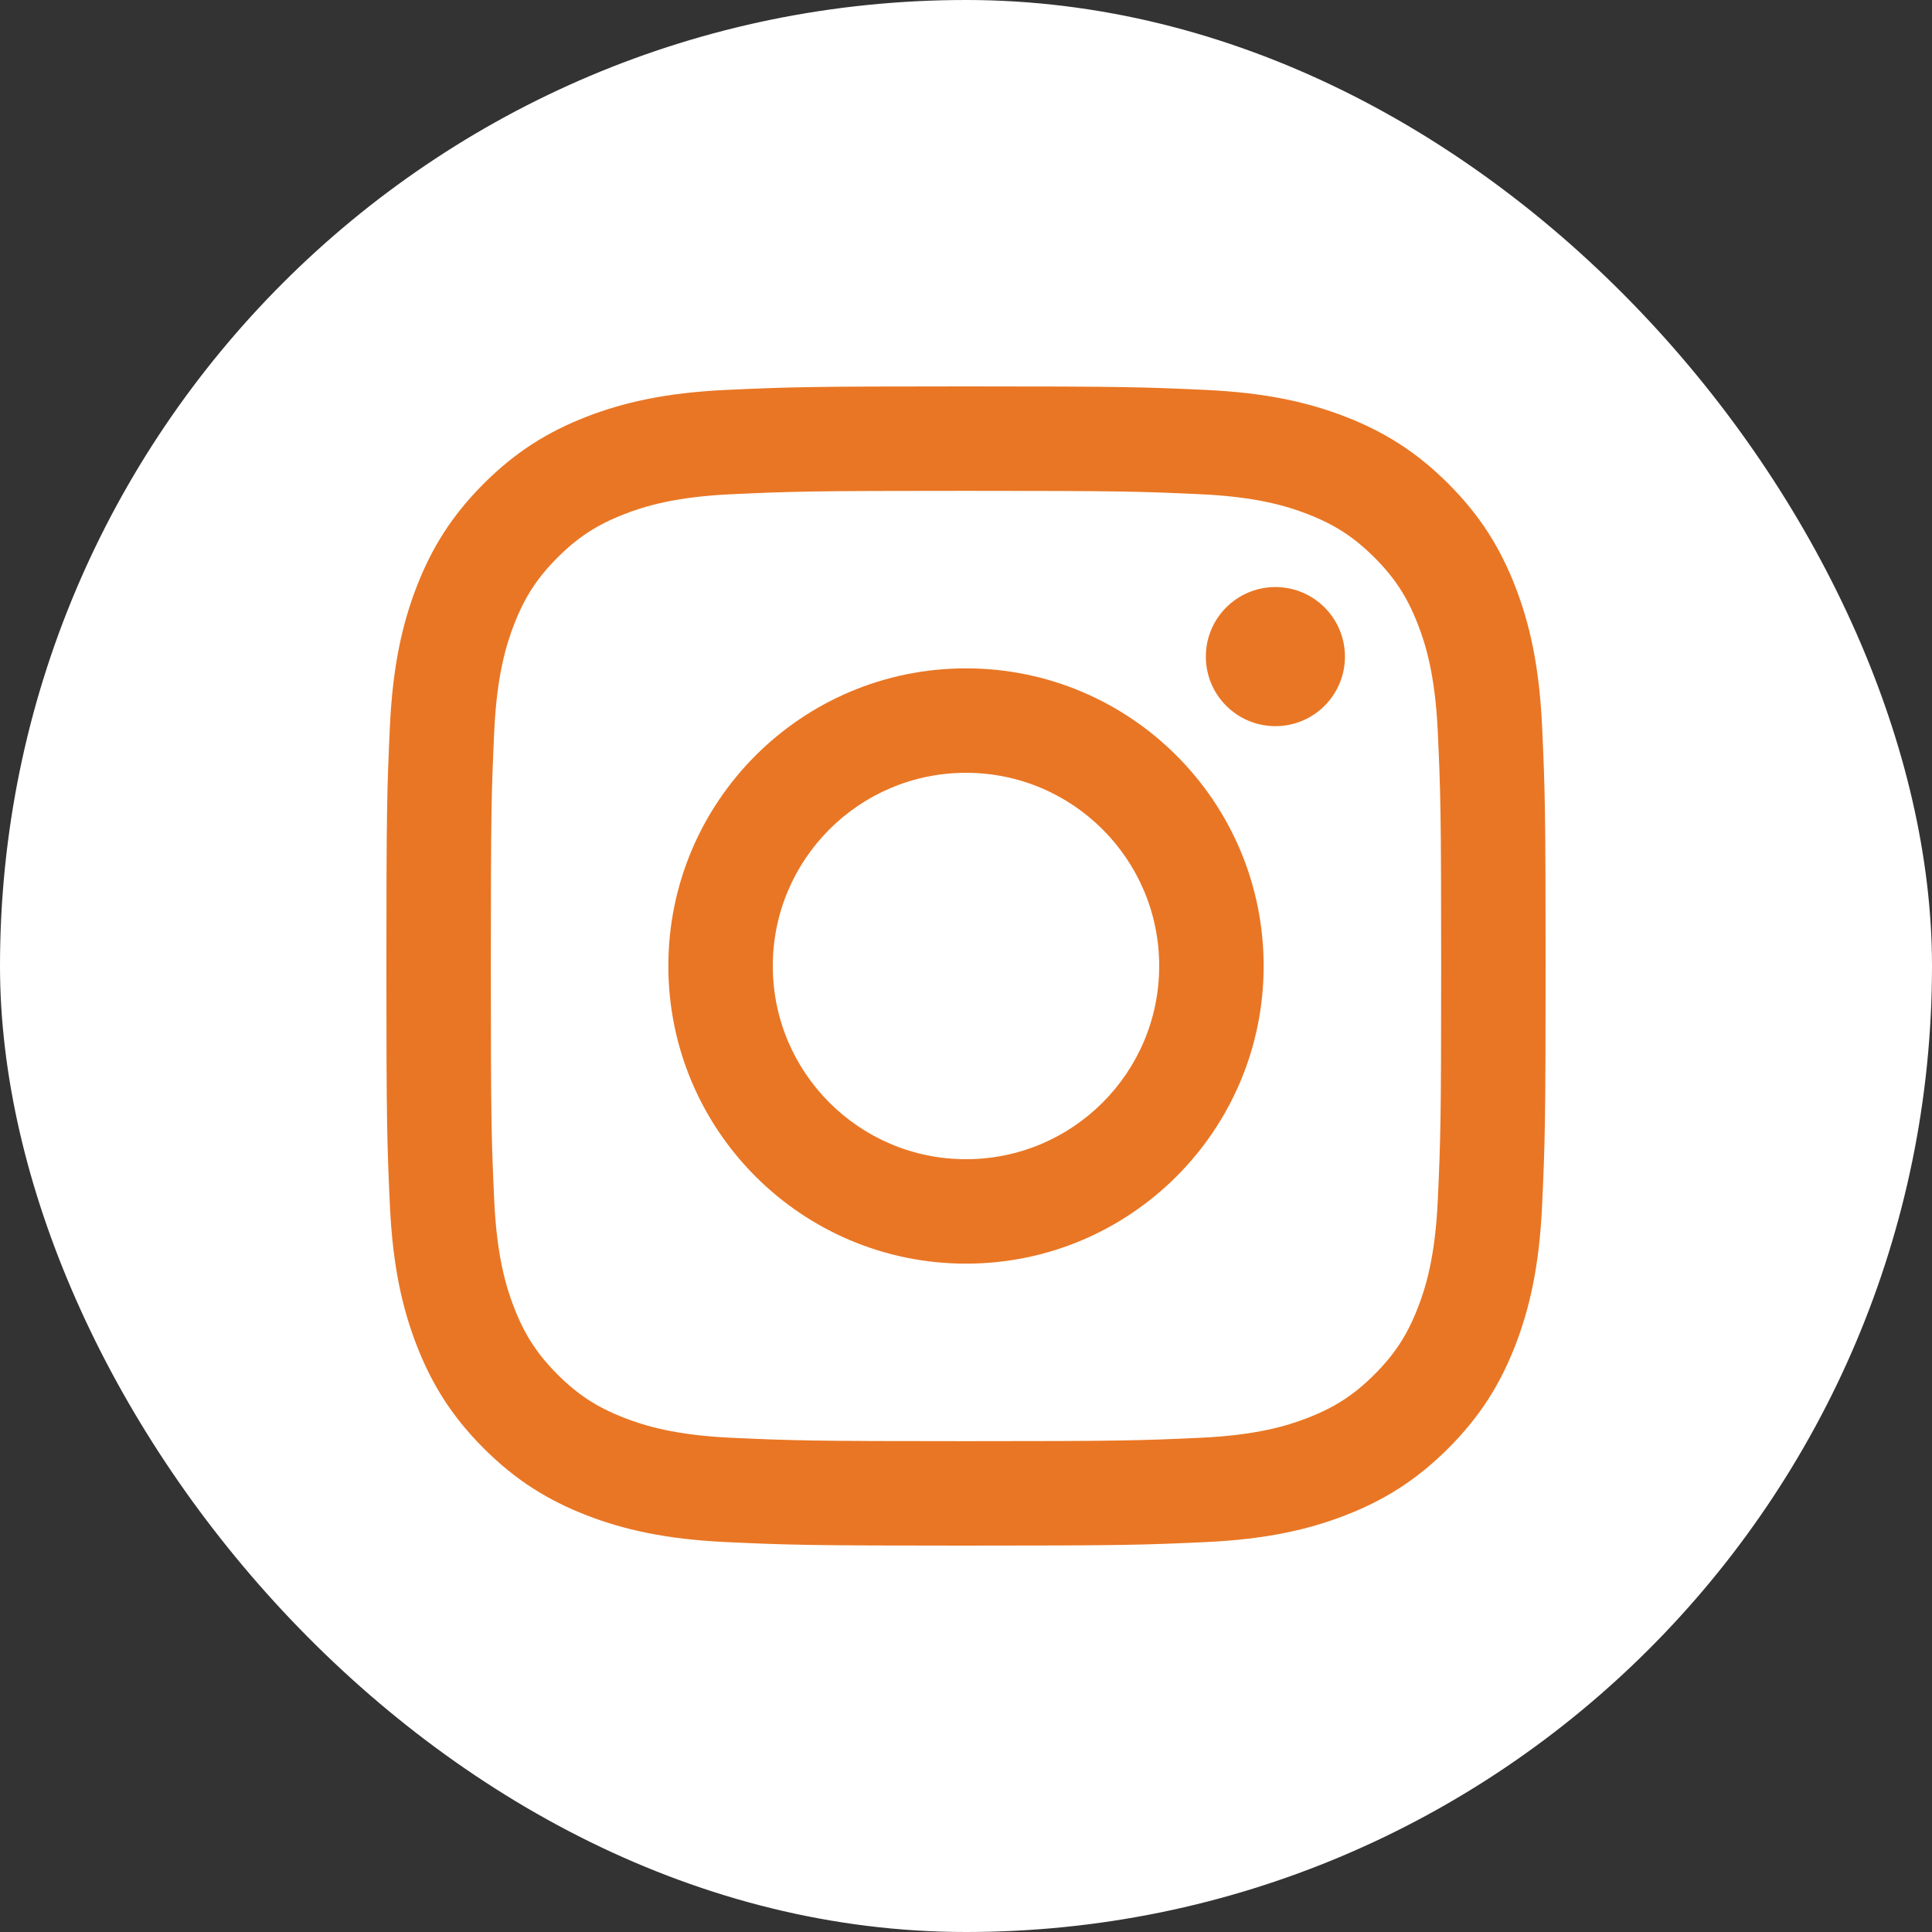 <?xml version="1.0" encoding="UTF-8"?>
<svg width="50px" height="50px" viewBox="0 0 50 50" version="1.1" xmlns="http://www.w3.org/2000/svg" xmlns:xlink="http://www.w3.org/1999/xlink">
    <rect x="0" y="0" width="50" height="50" fill="#333333" stroke="none"/>
    <!-- Generator: Sketch 60 (88103) - https://sketch.com -->
    <title>icon_fb</title>
    <desc>Created with Sketch.</desc>
    <g id="Symbols" stroke="none" stroke-width="1" fill="none" fill-rule="evenodd">
        <g id="Footer-1280" transform="translate(-211, -103)">
            <g id="Group-4" transform="translate(144, 103)">
                <g id="ig" transform="translate(67, 0)">
                    <g id="fb-copy">
                        <rect id="Rectangle" fill="#FFFFFF" x="0" y="0" width="50" height="50" rx="25"></rect>
                        <g id="icon_fb"></g>
                    </g>
                    <g id="Group-8" transform="translate(10, 10)" fill="#E97624">
                        <g id="Group" transform="translate(0, -0)">
                            <path d="M15,0 C10.926,0 10.415,0.017 8.815,0.09 C7.219,0.163 6.128,0.417 5.174,0.787 C4.188,1.171 3.352,1.684 2.518,2.518 C1.684,3.352 1.171,4.188 0.787,5.174 C0.417,6.128 0.163,7.219 0.09,8.816 C0.017,10.416 -1.77635684e-15,10.926 -1.77635684e-15,15 C-1.77635684e-15,19.074 0.017,19.585 0.09,21.185 C0.163,22.781 0.417,23.872 0.787,24.826 C1.171,25.812 1.684,26.648 2.518,27.482 C3.352,28.316 4.188,28.829 5.174,29.213 C6.128,29.583 7.219,29.837 8.815,29.91 C10.415,29.983 10.926,30 15,30 C19.074,30 19.584,29.983 21.184,29.91 C22.781,29.837 23.872,29.583 24.826,29.213 C25.812,28.829 26.648,28.316 27.482,27.482 C28.316,26.648 28.829,25.812 29.213,24.826 C29.583,23.872 29.837,22.781 29.91,21.185 C29.983,19.585 30,19.074 30,15 C30,10.926 29.983,10.416 29.91,8.816 C29.837,7.219 29.583,6.128 29.213,5.174 C28.829,4.188 28.316,3.352 27.482,2.518 C26.648,1.684 25.812,1.171 24.826,0.787 C23.872,0.417 22.781,0.163 21.184,0.09 C19.584,0.017 19.074,0 15,0 M15,2.703 C19.005,2.703 19.48,2.718 21.061,2.79 C22.524,2.857 23.318,3.101 23.846,3.307 C24.547,3.579 25.046,3.904 25.571,4.429 C26.096,4.954 26.421,5.453 26.693,6.154 C26.899,6.682 27.143,7.476 27.21,8.939 C27.282,10.52 27.297,10.995 27.297,15 C27.297,19.005 27.282,19.48 27.21,21.061 C27.143,22.524 26.899,23.318 26.693,23.846 C26.421,24.547 26.096,25.046 25.571,25.571 C25.046,26.096 24.547,26.421 23.846,26.693 C23.318,26.899 22.524,27.143 21.061,27.21 C19.48,27.282 19.006,27.297 15,27.297 C10.994,27.297 10.52,27.282 8.939,27.21 C7.476,27.143 6.682,26.899 6.154,26.693 C5.453,26.421 4.954,26.096 4.429,25.571 C3.904,25.046 3.579,24.547 3.307,23.846 C3.101,23.318 2.857,22.524 2.79,21.061 C2.718,19.48 2.703,19.005 2.703,15 C2.703,10.995 2.718,10.52 2.79,8.939 C2.857,7.476 3.101,6.682 3.307,6.154 C3.579,5.453 3.904,4.954 4.429,4.429 C4.954,3.904 5.453,3.579 6.154,3.307 C6.682,3.101 7.476,2.857 8.939,2.79 C10.52,2.718 10.995,2.703 15,2.703" id="Fill-1"></path>
                            <path d="M15,20 C12.239,20 10,17.761 10,15 C10,12.239 12.239,10 15,10 C17.761,10 20,12.239 20,15 C20,17.761 17.761,20 15,20 M15,7.297 C10.746,7.297 7.297,10.746 7.297,15 C7.297,19.254 10.746,22.703 15,22.703 C19.254,22.703 22.703,19.254 22.703,15 C22.703,10.746 19.254,7.297 15,7.297" id="Fill-4"></path>
                            <path d="M24.807,6.993 C24.807,7.987 24.001,8.793 23.007,8.793 C22.013,8.793 21.207,7.987 21.207,6.993 C21.207,5.999 22.013,5.193 23.007,5.193 C24.001,5.193 24.807,5.999 24.807,6.993" id="Fill-6"></path>
                        </g>
                    </g>
                </g>
            </g>
        </g>
    </g>
</svg>
